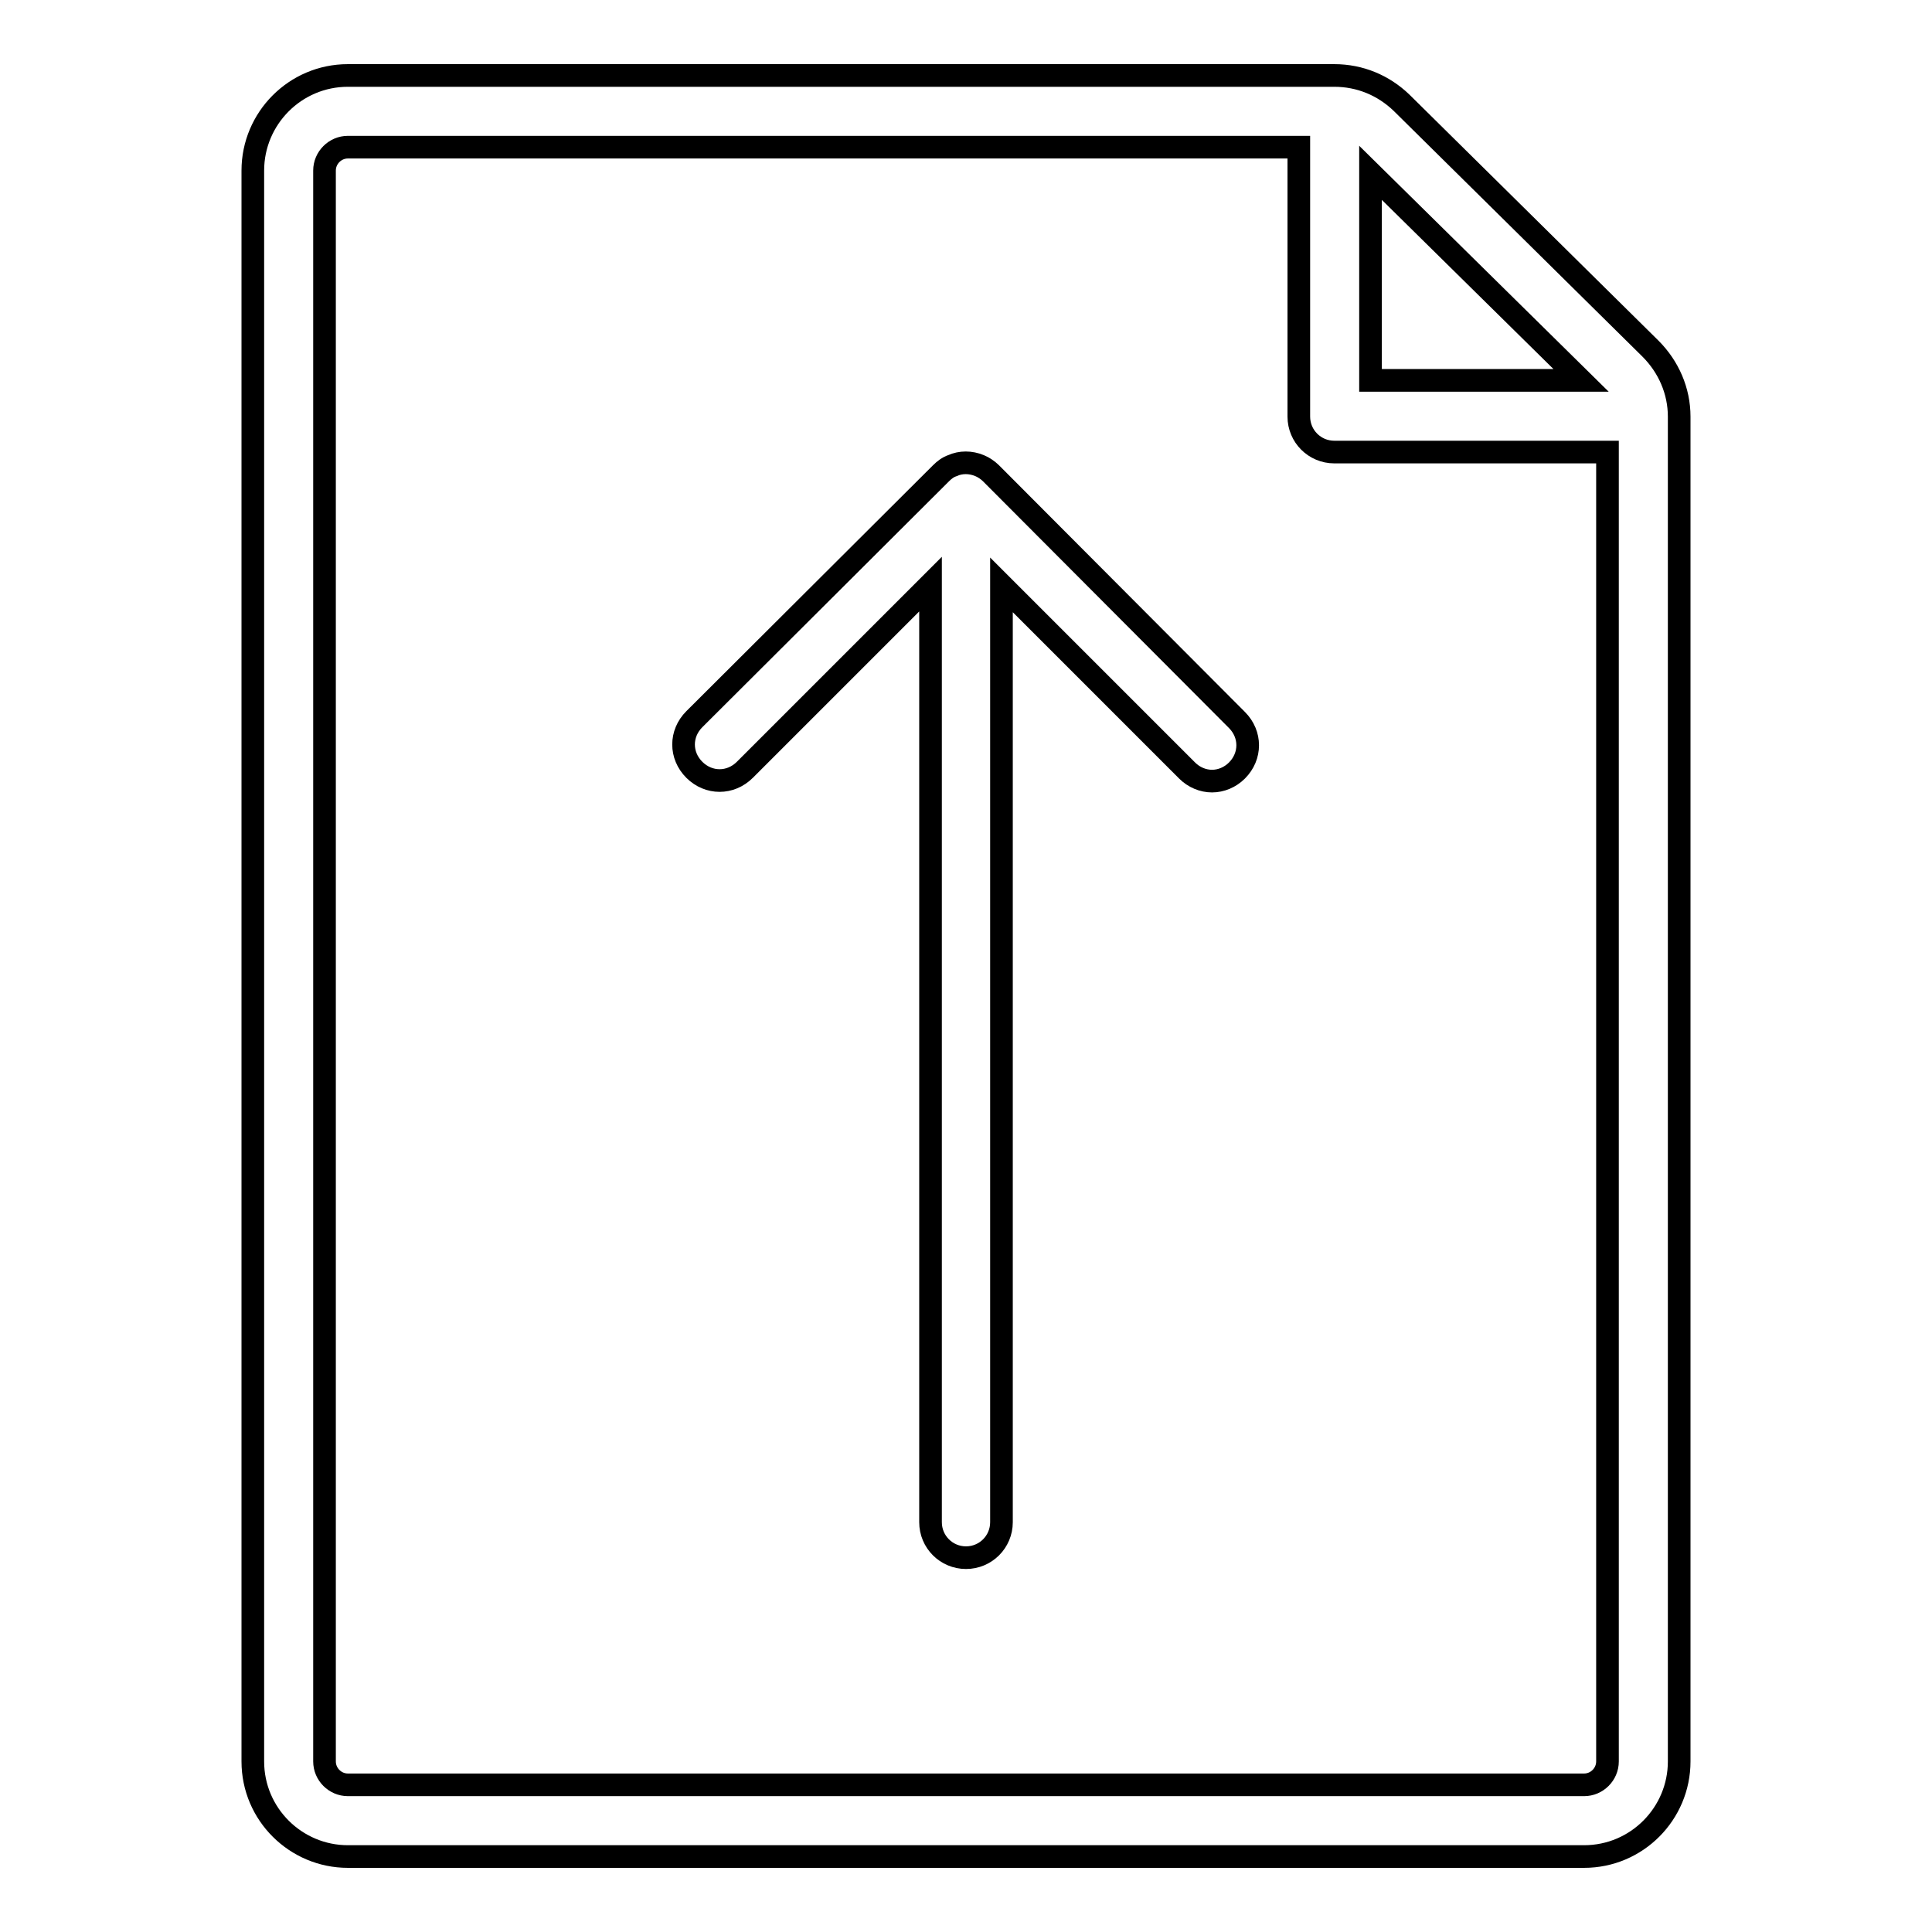 <?xml version="1.0" encoding="utf-8"?>
<!-- Svg Vector Icons : http://www.onlinewebfonts.com/icon -->
<!DOCTYPE svg PUBLIC "-//W3C//DTD SVG 1.1//EN" "http://www.w3.org/Graphics/SVG/1.1/DTD/svg11.dtd">
<svg version="1.1" xmlns="http://www.w3.org/2000/svg" xmlns:xlink="http://www.w3.org/1999/xlink" x="0px" y="0px" viewBox="0 0 256 256" enable-background="new 0 0 256 256" xml:space="preserve">
<g><g><path stroke-width="3" fill-opacity="0" stroke="#000000"  d="M131.3,62.7c-0.4-0.4-1-0.8-1.5-1c-1.2-0.5-2.5-0.5-3.6,0c-0.6,0.2-1.1,0.6-1.5,1L92,95.3c-1.9,1.9-1.9,4.8,0,6.7c1.9,1.9,4.8,1.9,6.7,0l24.6-24.6v124.3c0,2.6,2.1,4.7,4.7,4.7c2.6,0,4.7-2.1,4.7-4.7V77.5l24.6,24.6c0.9,0.9,2.1,1.4,3.3,1.4c1.2,0,2.4-0.5,3.3-1.4c1.9-1.9,1.9-4.8,0-6.7L131.3,62.7z"/><path stroke-width="3" fill-opacity="0" stroke="#000000"  d="M218.7,46.2l-33-32.6c-2.4-2.3-5.5-3.6-8.9-3.6l0,0H46.1c-7,0-12.6,5.7-12.6,12.6v210.8c0,7,5.7,12.6,12.6,12.6h163.8c7,0,12.6-5.7,12.6-12.6V55.2C222.5,51.8,221.1,48.6,218.7,46.2z M209.5,50.4h-27.9l0-27.5L209.5,50.4z M209.9,236.5H46.1c-1.7,0-3.1-1.4-3.1-3.1V22.6c0-1.7,1.4-3.1,3.1-3.1h126l0,35.7c0,2.6,2.1,4.7,4.7,4.7H213v173.5C213,235.1,211.6,236.5,209.9,236.5z"/></g></g>
</svg>